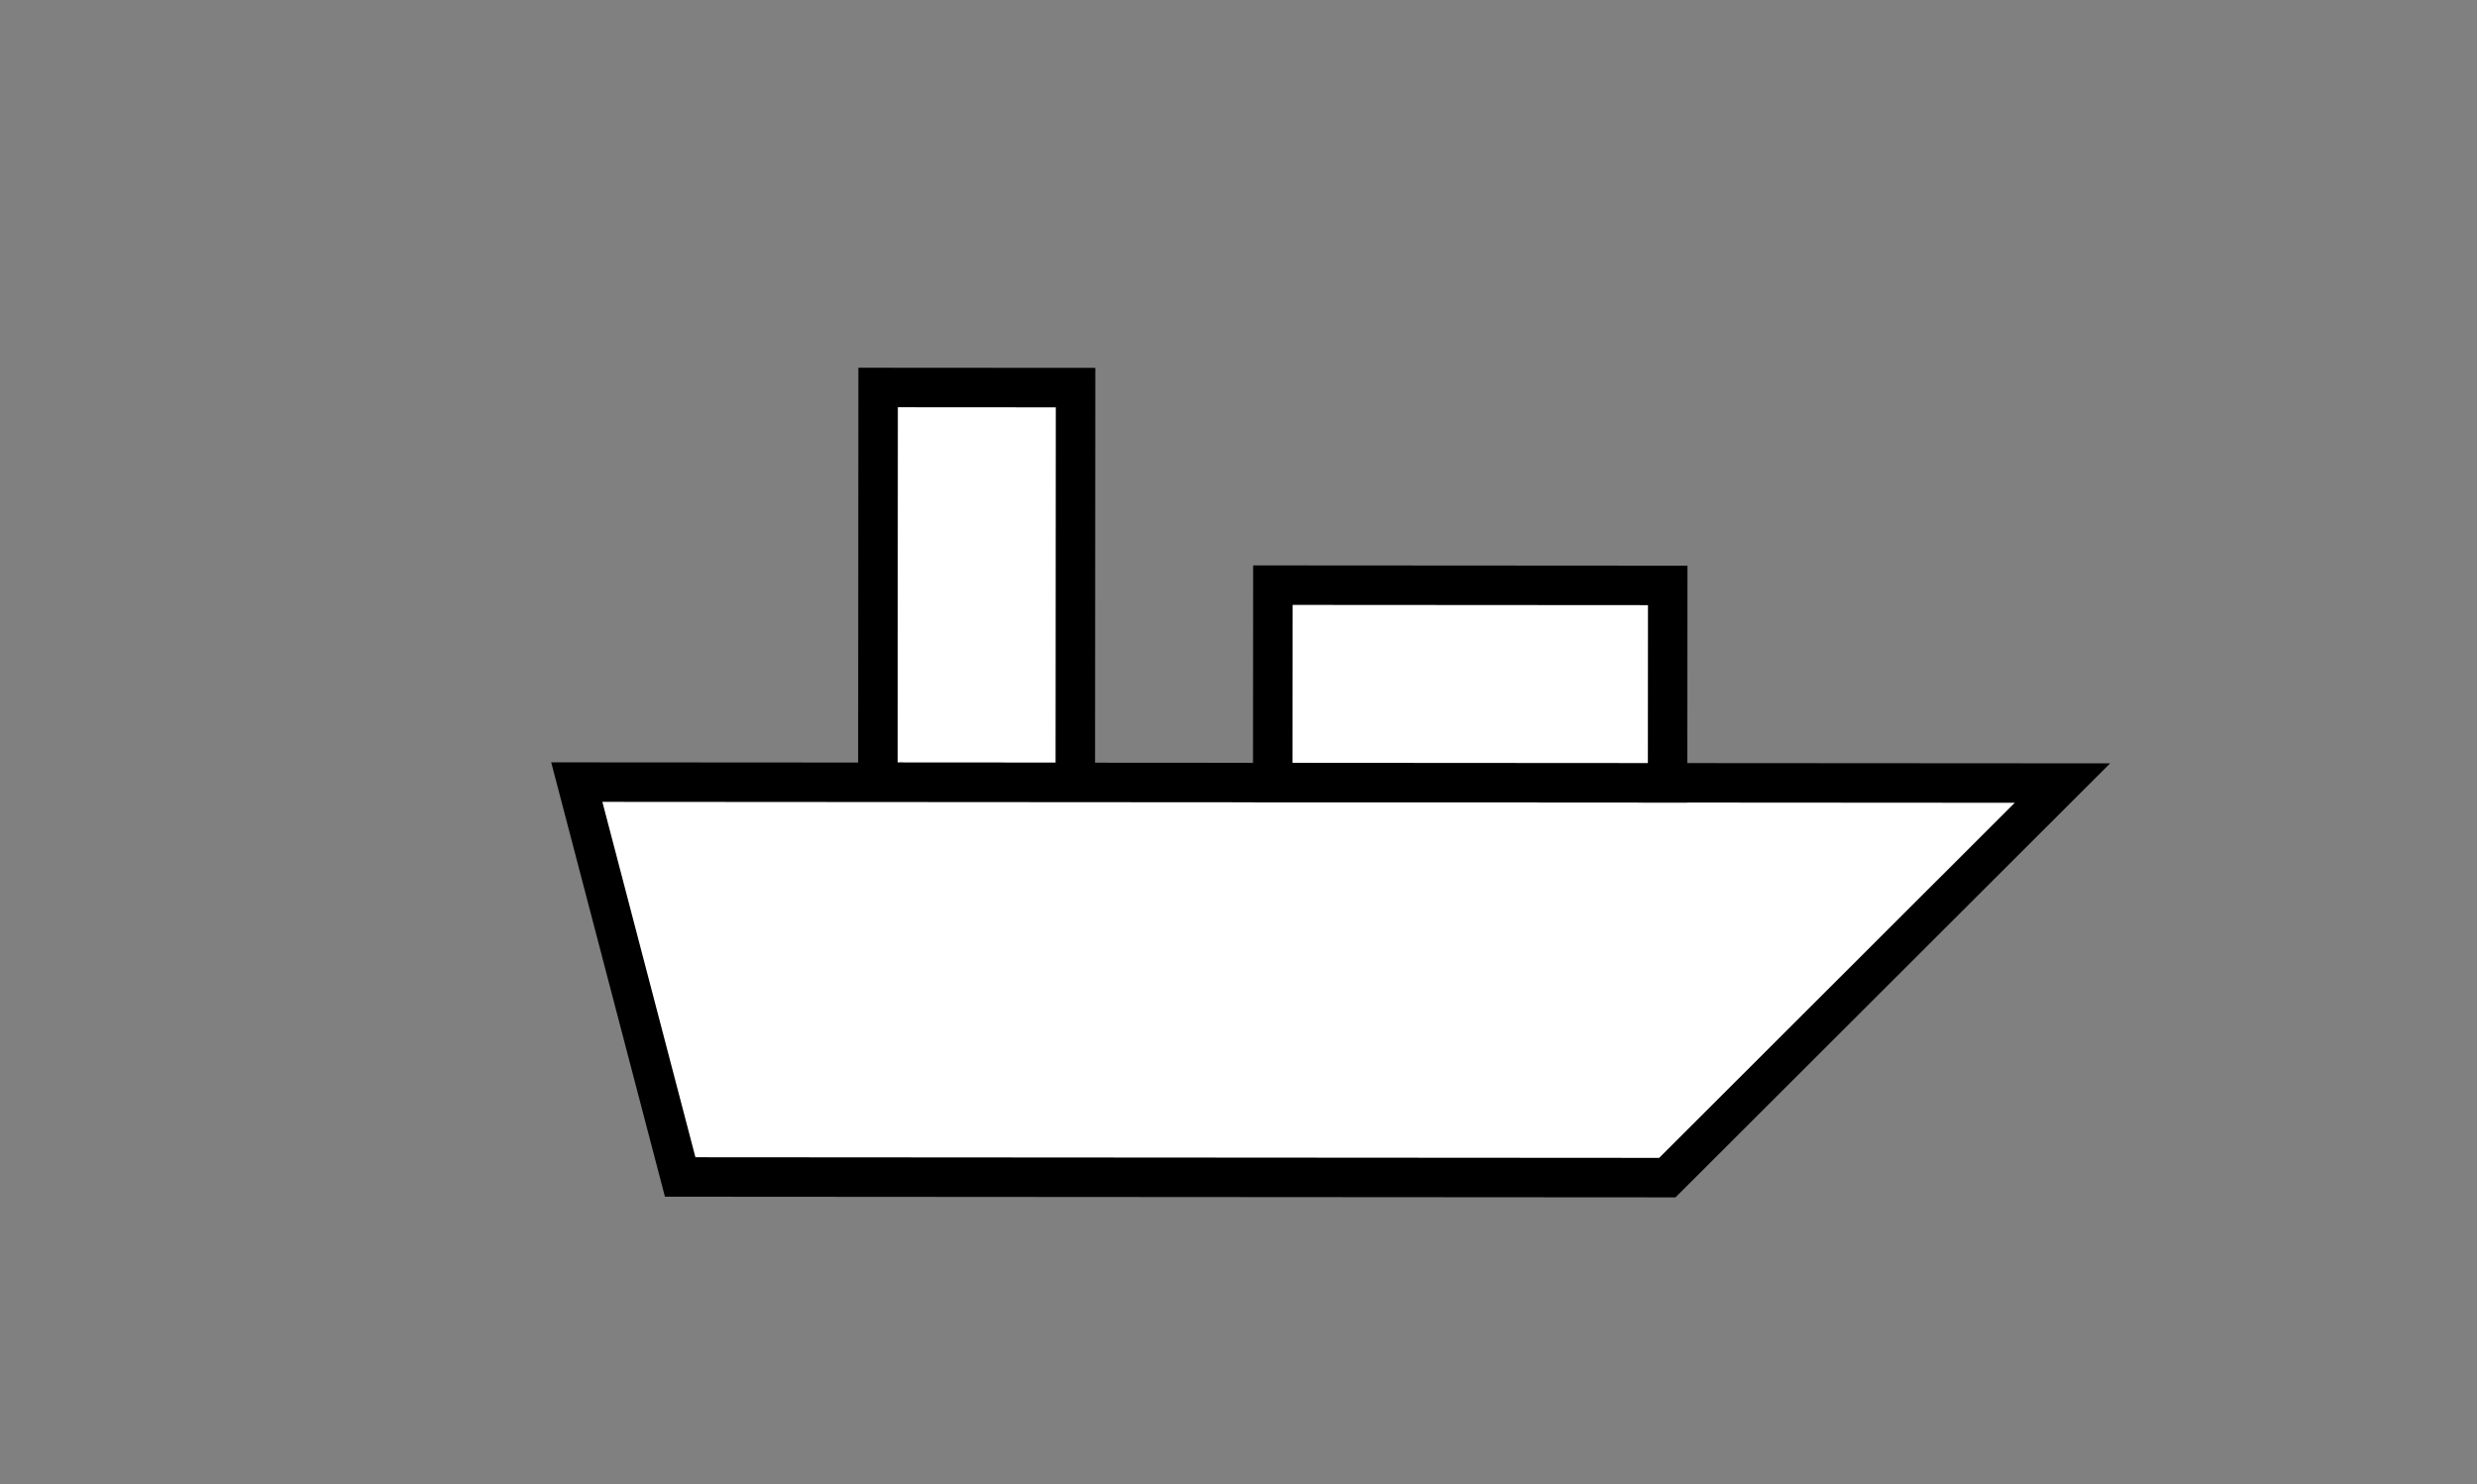 <?xml version="1.0"?><svg width="417.143" height="250" xmlns="http://www.w3.org/2000/svg" xmlns:xlink="http://www.w3.org/1999/xlink">
 <rect width="100%" height="100%" fill="#808080" stroke="none"/>
 <title>Line Art Tanker</title>
 <defs>
  <linearGradient id="linearGradient3178">
   <stop stop-color="#002222" offset="0" id="stop3180"/>
   <stop stop-color="#0098bb" offset="1" id="stop3182"/>
  </linearGradient>
  <linearGradient y2="41.861" x2="262" y1="52.895" x1="262" gradientTransform="matrix(6.65,4.3230814e-3,-4.3230814e-3,6.65,-1395.053,-65.51)" gradientUnits="userSpaceOnUse" id="linearGradient9834" xlink:href="#linearGradient3178"/>
  <linearGradient id="linearGradient9529">
   <stop stop-color="#002200" id="stop9531" offset="0"/>
   <stop stop-color="#ffffff" id="stop9533" offset="1"/>
  </linearGradient>
  <linearGradient y2="137.327" x2="238.75" y1="146.088" x1="269.35" gradientUnits="userSpaceOnUse" id="linearGradient9611" xlink:href="#linearGradient9529"/>
  <linearGradient y2="137.327" x2="238.75" y1="146.088" x1="269.35" gradientUnits="userSpaceOnUse" id="linearGradient2176" xlink:href="#linearGradient9529"/>
  <linearGradient y2="0.186" x2="0.181" y1="1" x1="1" id="linearGradient2185" xlink:href="#linearGradient9529"/>
  <linearGradient y2="0.186" x2="0.181" y1="1" x1="1" id="linearGradient2187" xlink:href="#linearGradient9529"/>
  <linearGradient y2="-0.049" x2="0.522" y1="1.053" x1="0.521" id="linearGradient2189" xlink:href="#linearGradient3178"/>
 </defs>
 <g>
  <title>Layer 1</title>
  <path fill="#ffffff" fill-rule="evenodd" stroke="#000000" stroke-width="6.65px" d="m181.088,131.785l0.043,-66.497l-33.249,-0.022l-0.043,66.497l33.249,0.022z" id="path9427"/>
  <path fill="#ffffff" fill-rule="evenodd" stroke="#000000" stroke-width="6.65px" d="m97.135,131.73l17.412,66.509l166.243,0.108l66.541,-66.454c0,0 -250.196,-0.163 -250.196,-0.163z" id="path9425"/>
  <path fill="#ffffff" fill-rule="evenodd" stroke="#000000" stroke-width="6.65px" d="m214.337,131.806l0.022,-33.249l66.497,0.043l-0.022,33.249l-66.497,-0.043z" id="path9439"/>
 </g>
</svg>